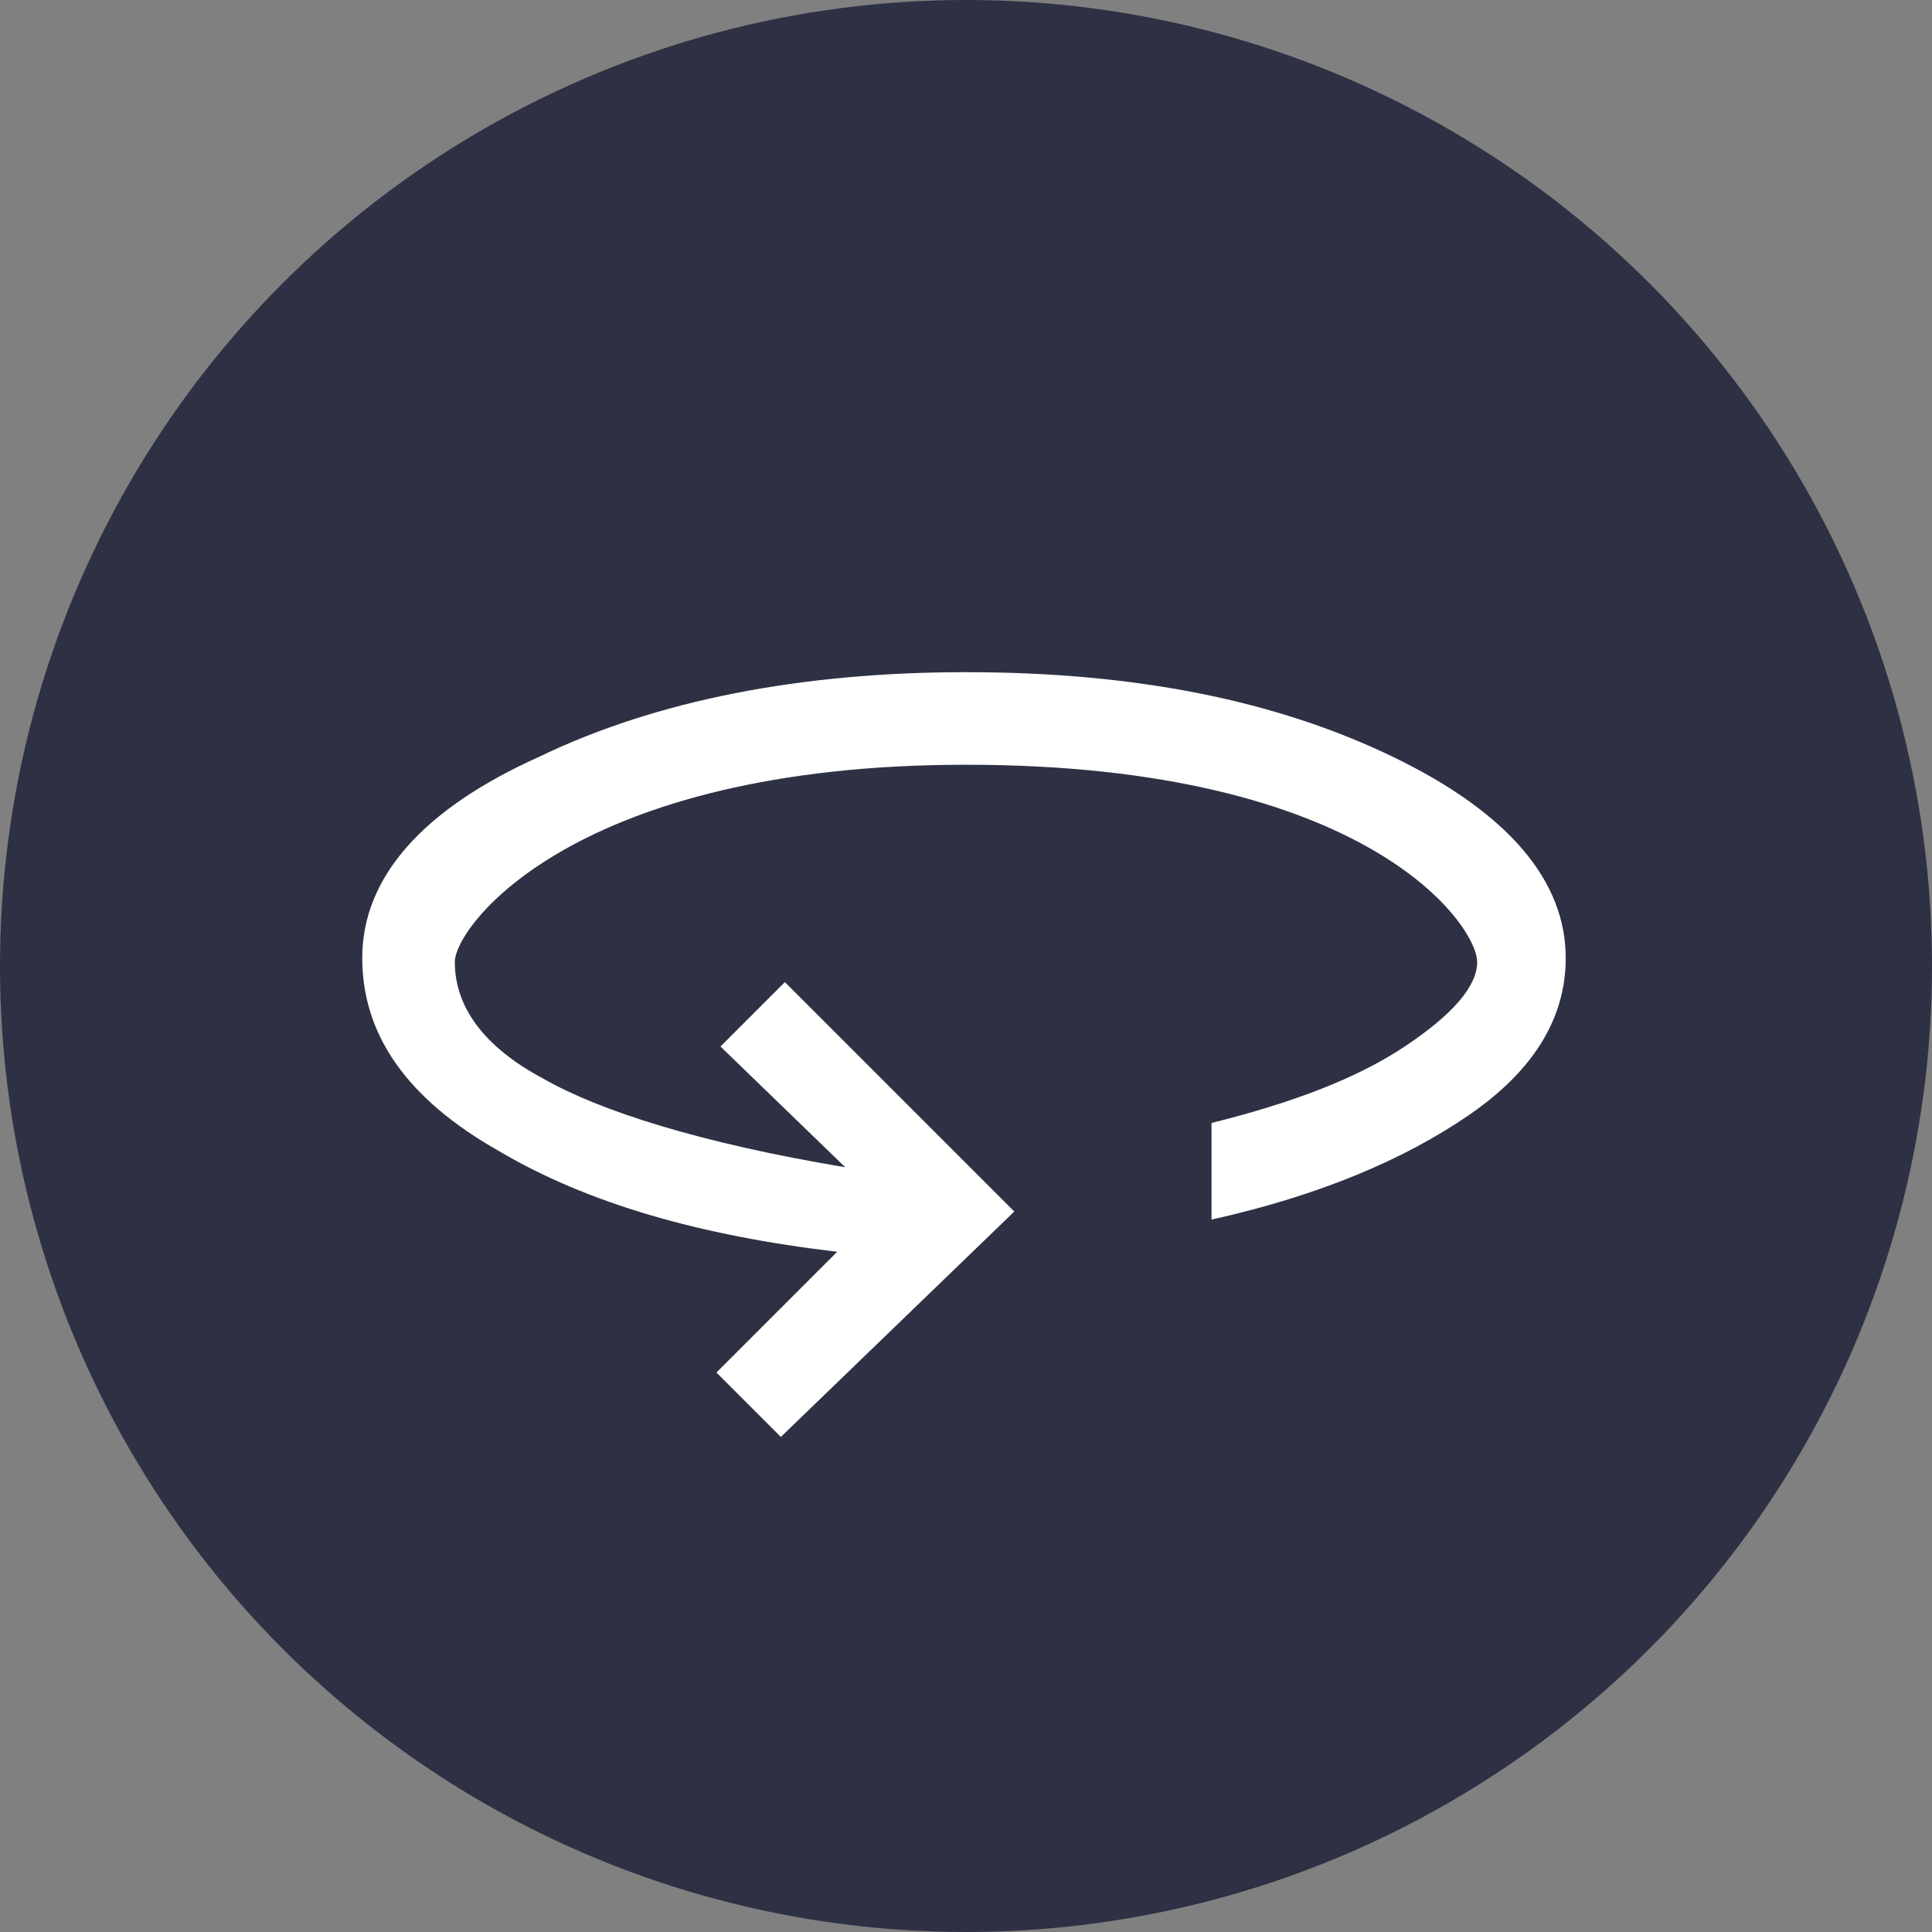 <svg xmlns="http://www.w3.org/2000/svg" xml:space="preserve" style="enable-background:new 0 0 48 48" viewBox="0 0 48 48">
  <rect x="0" y="0" width="48" height="48" fill="#808080" stroke="none"/>
  <circle cx="24" cy="24" r="24" style="fill:#2e3143"/>
  <path d="m19.4 35.7-1.6-1.6 3-3c-3.4-.4-6.2-1.2-8.4-2.5-2.3-1.3-3.4-2.9-3.4-4.8 0-2 1.5-3.7 4.4-5 2.9-1.4 6.5-2.1 10.6-2.1 4.2 0 7.7.7 10.6 2.1 2.9 1.4 4.3 3.1 4.3 5 0 1.5-.8 2.8-2.4 3.9-1.6 1.1-3.7 2-6.4 2.6v-2.4c2-.5 3.6-1.1 4.8-1.9 1.2-.8 1.8-1.5 1.8-2.1C36.7 23 34 19 24 19c-9.7 0-12.7 4-12.7 4.9 0 1.1.7 2.1 2.2 2.9 1.4.8 3.9 1.6 7.5 2.2l-3.1-3 1.6-1.6 5.7 5.7-5.8 5.6z" style="fill:#fff"/>
</svg>